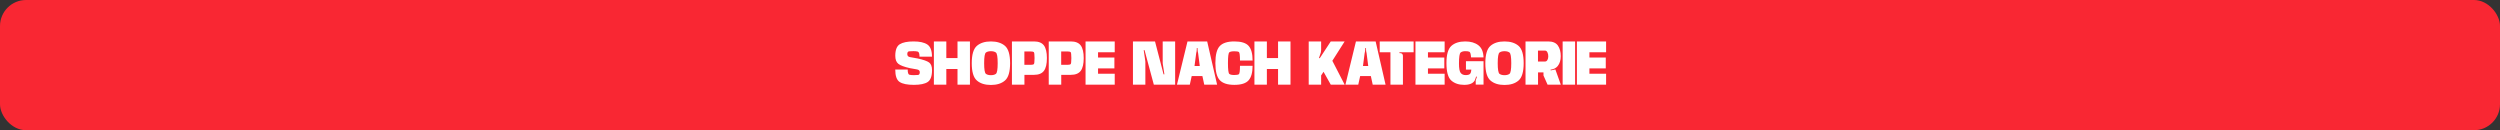 <svg width="1920" height="100" viewBox="0 0 1920 100" fill="none" xmlns="http://www.w3.org/2000/svg">
<rect x="0" y="0" width="1920" height="100" fill="#333333" stroke="none"/>
<rect width="1920" height="100" rx="20" fill="#F92733"/>
<path d="M701.837 65.168C696.797 65.168 693.164 64.433 690.917 62.942C688.67 61.472 687.557 58.301 687.557 53.408H697.112C697.112 55.886 697.574 57.23 698.477 57.419C699.38 57.608 700.493 57.713 701.774 57.713C703.034 57.713 704.126 57.671 705.029 57.566C705.932 57.482 706.394 56.768 706.394 55.445C706.394 54.29 705.701 53.597 704.294 53.324C702.887 53.072 701.018 52.736 698.666 52.316C694.361 51.35 691.442 50.237 689.909 48.998C688.355 47.759 687.578 45.701 687.578 42.824C687.578 38.351 688.733 35.411 691.043 33.962C693.353 32.534 696.881 31.82 701.648 31.82C706.373 31.82 709.922 32.618 712.253 34.214C714.584 35.81 715.76 38.897 715.76 43.496H706.184C706.184 41.102 705.701 39.8 704.756 39.59C703.79 39.38 702.719 39.275 701.543 39.275C700.199 39.275 699.065 39.317 698.162 39.422C697.259 39.527 696.797 40.241 696.797 41.543C696.797 42.887 697.532 43.664 698.981 43.874C700.43 44.084 702.32 44.42 704.63 44.882C709.061 45.827 712.043 46.877 713.555 47.99C715.046 49.103 715.802 51.077 715.802 53.87C715.802 58.469 714.689 61.514 712.484 62.963C710.279 64.433 706.73 65.168 701.837 65.168ZM717.221 65V31.82H726.776V44.609H735.365V31.82H744.92V65H735.365V52.967H726.776V65H717.221ZM761.032 65.252C756.454 65.252 752.863 64.118 750.238 61.829C747.613 59.561 746.311 55.13 746.311 48.536C746.311 41.942 747.613 37.511 750.238 35.222C752.863 32.954 756.454 31.82 761.032 31.82C765.589 31.82 769.201 32.954 771.826 35.222C774.451 37.511 775.753 41.942 775.753 48.536C775.753 55.13 774.451 59.561 771.826 61.829C769.201 64.118 765.589 65.252 761.032 65.252ZM761.032 57.734C762.649 57.734 763.909 57.398 764.833 56.726C765.757 56.054 766.219 53.324 766.219 48.536C766.219 43.727 765.757 40.997 764.833 40.325C763.909 39.653 762.649 39.317 761.032 39.317C759.415 39.317 758.134 39.653 757.21 40.325C756.286 40.997 755.824 43.727 755.824 48.536C755.824 53.324 756.286 56.054 757.21 56.726C758.134 57.398 759.415 57.734 761.032 57.734ZM777.165 65V31.82H794.07C797.661 31.82 800.223 32.849 801.756 34.928C803.268 37.007 804.024 40.241 804.024 44.63C804.024 49.061 803.268 52.295 801.756 54.374C800.223 56.453 797.661 57.482 794.07 57.482H786.762V65H777.165ZM786.72 49.754H791.865C792.81 49.754 793.503 49.607 793.923 49.334C794.322 49.061 794.532 47.486 794.532 44.63C794.532 41.816 794.322 40.262 793.923 39.968C793.503 39.695 792.81 39.548 791.865 39.548H786.72V49.754ZM805.434 65V31.82H822.339C825.93 31.82 828.492 32.849 830.025 34.928C831.537 37.007 832.293 40.241 832.293 44.63C832.293 49.061 831.537 52.295 830.025 54.374C828.492 56.453 825.93 57.482 822.339 57.482H815.031V65H805.434ZM814.989 49.754H820.134C821.079 49.754 821.772 49.607 822.192 49.334C822.591 49.061 822.801 47.486 822.801 44.63C822.801 41.816 822.591 40.262 822.192 39.968C821.772 39.695 821.079 39.548 820.134 39.548H814.989V49.754ZM833.704 65V31.82H856.111V40.157H843.301V44.168H855.859V52.505H843.301V56.642H856.111V65H833.704ZM879.638 47.36V65H870.104V31.82H887.051L893.624 57.104H894.254L893.12 49.775C893.015 49.418 892.952 48.914 892.952 48.536V31.82H902.507V65H886.127L879.008 38.519H878.378L879.491 46.205C879.575 46.541 879.638 47.003 879.638 47.36ZM903.91 65L911.995 31.82H927.115L934.738 65H924.868L923.44 58.427H915.229L913.78 65H903.91ZM918.673 40.913L917.392 50.678H921.424L920.164 40.913C919.891 39.968 919.723 38.666 919.723 37.658L919.744 36.902H919.114L919.135 37.658C919.135 38.666 918.967 39.968 918.673 40.913ZM947.985 65.168C942.735 65.168 938.997 63.95 936.771 61.535C934.524 59.12 933.411 54.752 933.411 48.452C933.411 42.131 934.524 37.784 936.771 35.39C938.997 33.017 942.735 31.82 947.964 31.82C953.256 31.82 956.91 32.954 958.947 35.243C960.984 37.532 961.992 41.27 961.992 46.478H952.311C952.311 42.488 952.017 40.304 951.45 39.926C950.862 39.569 949.686 39.38 947.901 39.38C946.074 39.38 944.814 39.653 944.121 40.178C943.428 40.724 943.071 43.496 943.071 48.473C943.071 53.45 943.428 56.222 944.121 56.768C944.814 57.335 946.074 57.608 947.901 57.608C949.665 57.608 950.841 57.398 951.429 56.999C952.017 56.6 952.311 54.437 952.311 50.51H961.992C961.992 55.613 960.984 59.33 958.947 61.661C956.91 63.992 953.256 65.168 947.985 65.168ZM963.403 65V31.82H972.958V44.609H981.547V31.82H991.102V65H981.547V52.967H972.958V65H963.403ZM1013.83 42.026L1012.99 44.462L1013.54 44.756L1022.02 31.82H1032.69L1023.24 46.688L1032.69 65H1022.02L1016.48 55.13L1014.63 57.944V65H1005.09V31.82H1014.63V38.309C1014.63 39.527 1014.31 40.997 1013.83 42.026ZM1033.28 65L1041.37 31.82H1056.49L1064.11 65H1054.24L1052.81 58.427H1044.6L1043.15 65H1033.28ZM1048.04 40.913L1046.76 50.678H1050.8L1049.54 40.913C1049.26 39.968 1049.09 38.666 1049.09 37.658L1049.12 36.902H1048.49L1048.51 37.658C1048.51 38.666 1048.34 39.968 1048.04 40.913ZM1077.45 42.887V65H1067.86V40.157H1059.62V31.82H1085.66V40.157H1074.77V40.787H1075.35C1076.61 40.787 1077.45 41.627 1077.45 42.887ZM1087.07 65V31.82H1109.48V40.157H1096.67V44.168H1109.23V52.505H1096.67V56.642H1109.48V65H1087.07ZM1124.5 65.168C1120.45 65.168 1117.15 64.076 1114.65 61.892C1112.13 59.729 1110.87 55.235 1110.87 48.431C1110.87 41.879 1112.15 37.469 1114.69 35.201C1117.24 32.954 1120.78 31.82 1125.34 31.82C1129.46 31.82 1132.8 32.786 1135.34 34.718C1137.88 36.65 1139.2 39.758 1139.35 44.063H1129.77C1129.6 41.501 1129.18 40.073 1128.51 39.758C1127.84 39.443 1126.79 39.296 1125.36 39.296C1123.85 39.296 1122.65 39.632 1121.79 40.304C1120.93 40.976 1120.49 43.811 1120.49 48.788C1120.49 52.505 1120.93 54.92 1121.81 56.012C1122.7 57.125 1123.98 57.671 1125.64 57.671C1127.17 57.671 1128.24 57.398 1128.87 56.831C1129.48 56.306 1129.86 55.172 1129.96 53.471H1125.85V47.003H1139.35V64.979H1133.36L1133.34 61.787L1134.29 58.994L1133.7 58.742L1132.69 61.64C1131.41 63.992 1128.68 65.168 1124.5 65.168ZM1155.46 65.252C1150.88 65.252 1147.29 64.118 1144.67 61.829C1142.04 59.561 1140.74 55.13 1140.74 48.536C1140.74 41.942 1142.04 37.511 1144.67 35.222C1147.29 32.954 1150.88 31.82 1155.46 31.82C1160.02 31.82 1163.63 32.954 1166.26 35.222C1168.88 37.511 1170.18 41.942 1170.18 48.536C1170.18 55.13 1168.88 59.561 1166.26 61.829C1163.63 64.118 1160.02 65.252 1155.46 65.252ZM1155.46 57.734C1157.08 57.734 1158.34 57.398 1159.26 56.726C1160.19 56.054 1160.65 53.324 1160.65 48.536C1160.65 43.727 1160.19 40.997 1159.26 40.325C1158.34 39.653 1157.08 39.317 1155.46 39.317C1153.85 39.317 1152.56 39.653 1151.64 40.325C1150.72 40.997 1150.25 43.727 1150.25 48.536C1150.25 53.324 1150.72 56.054 1151.64 56.726C1152.56 57.398 1153.85 57.734 1155.46 57.734ZM1171.6 65V31.82H1189C1192.49 31.82 1194.97 32.87 1196.46 34.97C1197.93 37.091 1198.66 39.8 1198.66 43.139C1198.66 46.226 1197.89 48.767 1196.33 50.72C1195.12 52.253 1193.27 53.198 1190.77 53.513L1190.98 54.08L1194.53 53.345L1198.69 65H1188.52L1185.39 57.965V55.592H1181.21V65H1171.6ZM1181.17 47.234H1186.67C1187.41 47.234 1187.98 46.835 1188.42 46.058C1188.86 45.281 1189.07 44.357 1189.07 43.244C1189.07 42.089 1188.86 41.081 1188.42 40.199C1187.98 39.317 1187.41 38.876 1186.67 38.876H1181.17V47.234ZM1200.11 65V31.82H1209.67V65H1200.11ZM1211.07 65V31.82H1233.48V40.157H1220.67V44.168H1233.23V52.505H1220.67V56.642H1233.48V65H1211.07Z" fill="white"/>
</svg>
